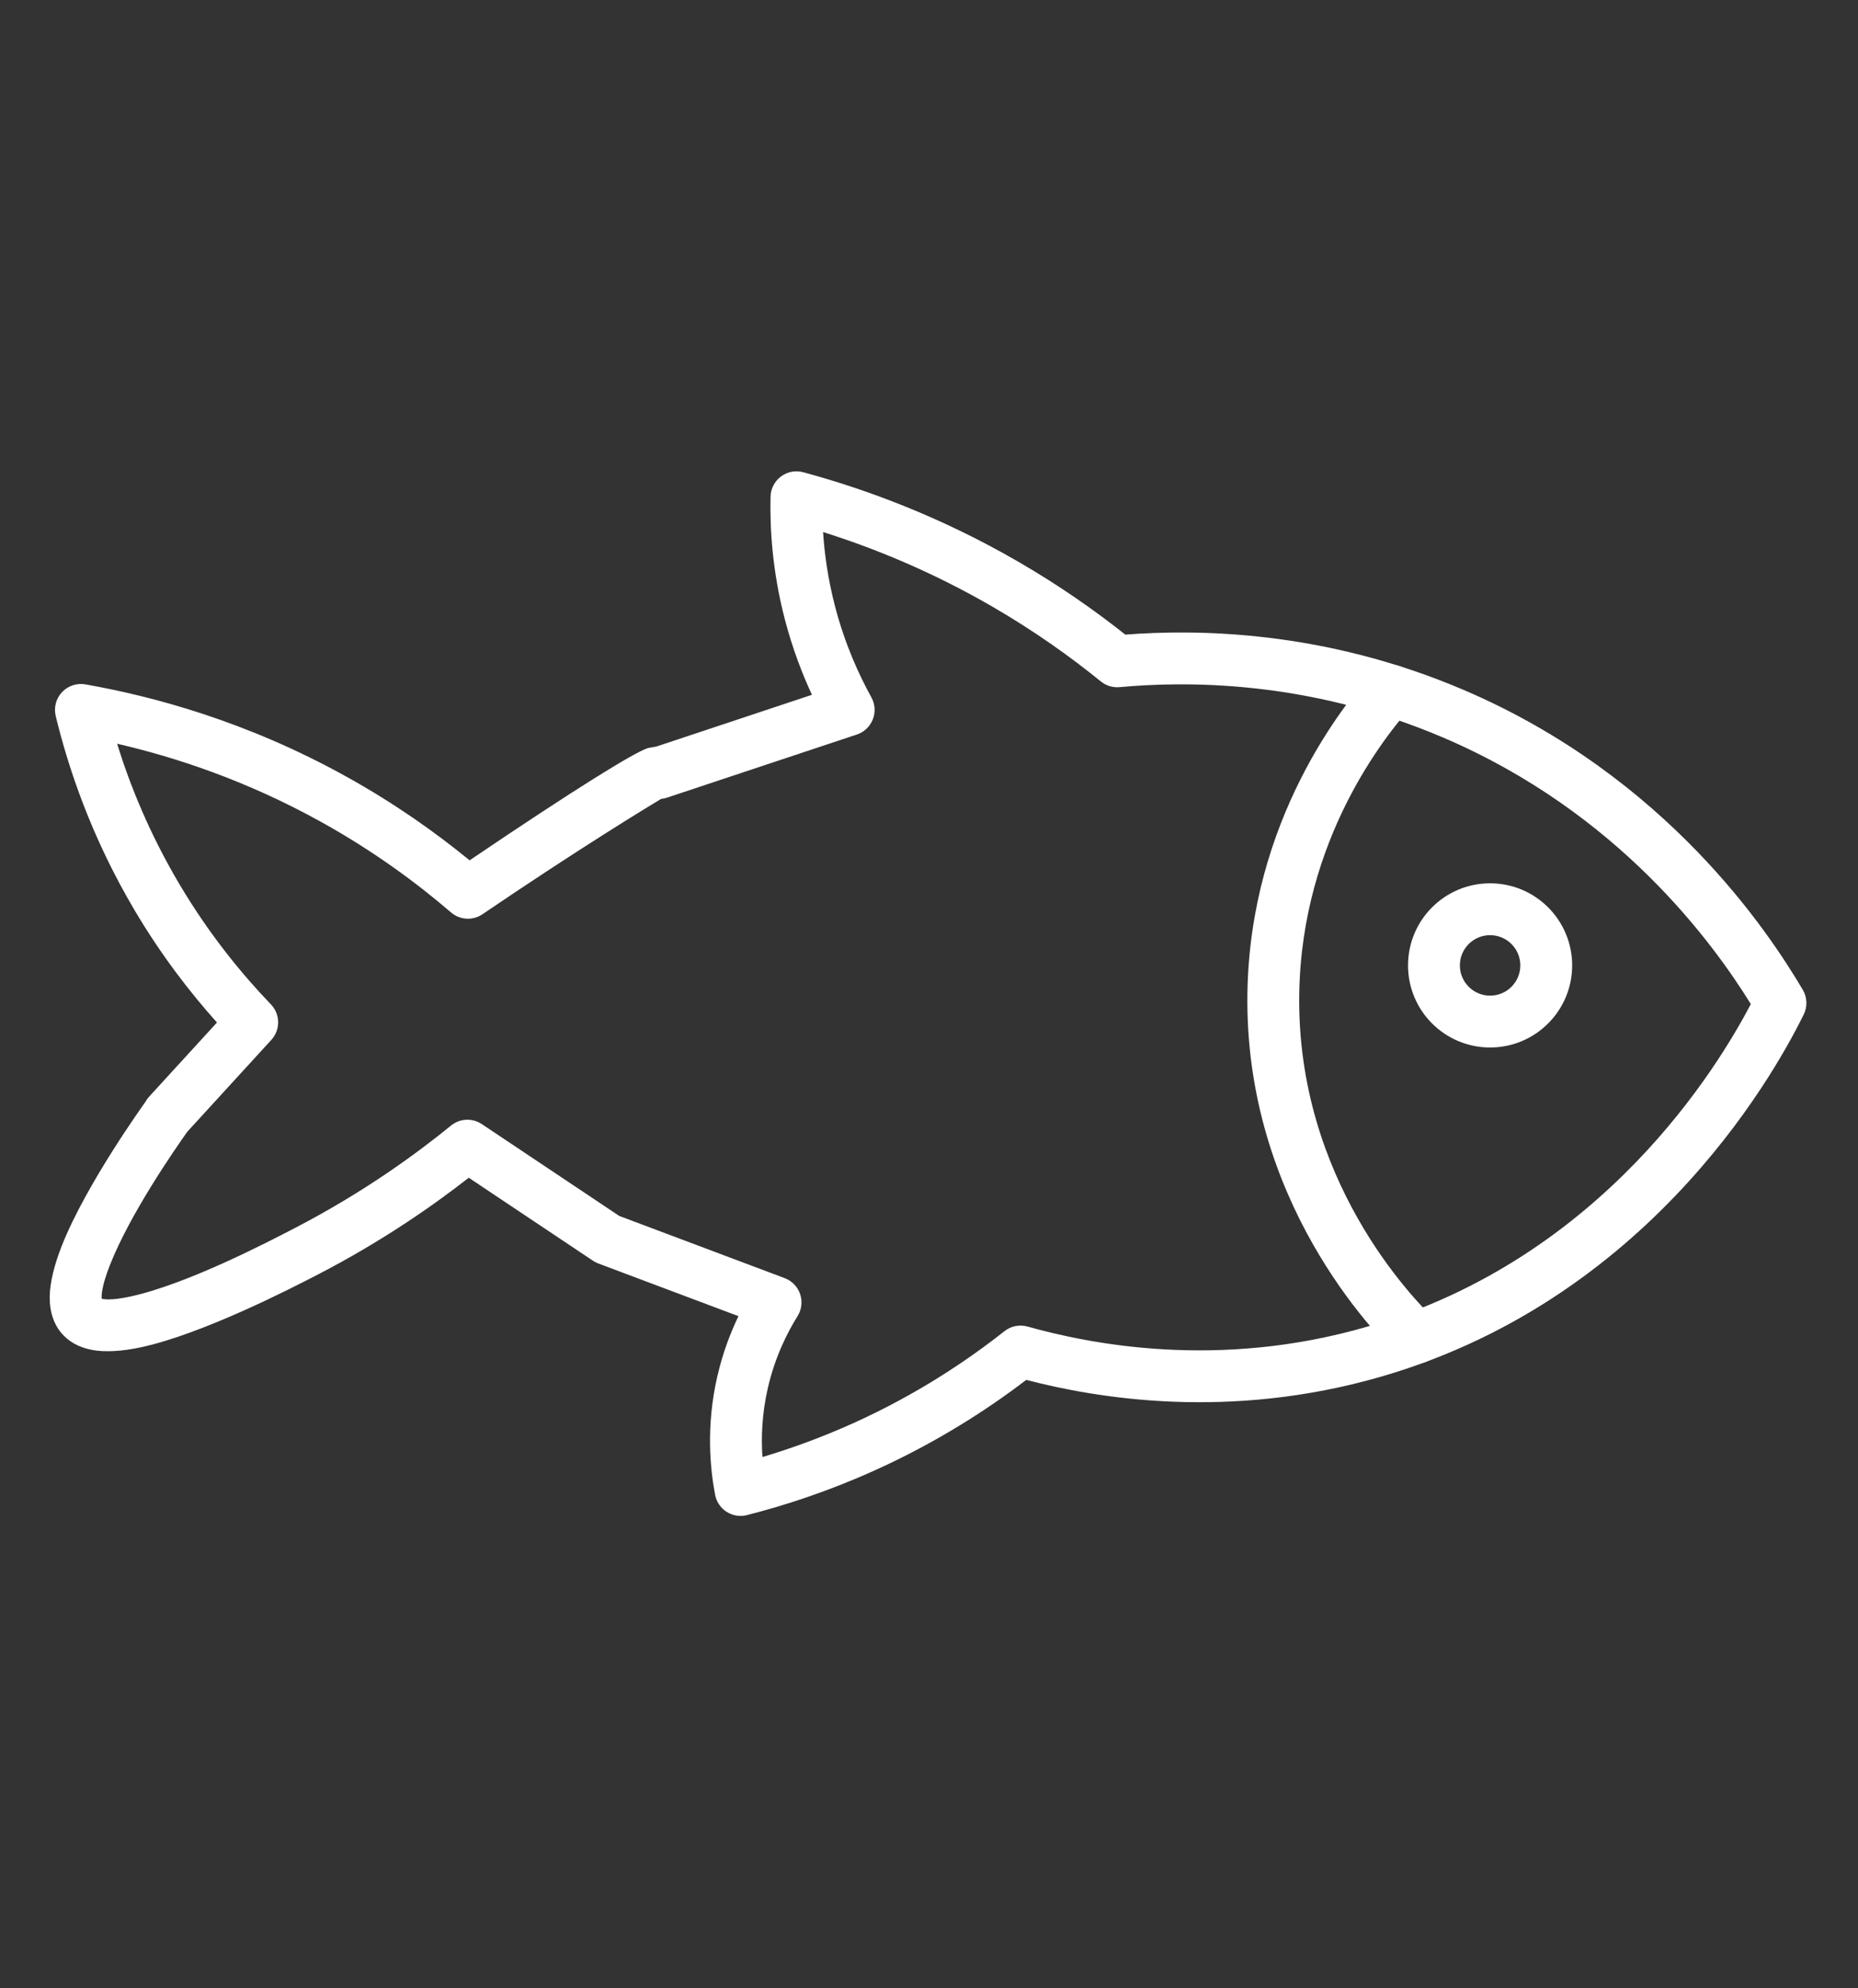 <?xml version="1.0" encoding="UTF-8" standalone="no"?>
<!DOCTYPE svg PUBLIC "-//W3C//DTD SVG 1.1//EN" "http://www.w3.org/Graphics/SVG/1.1/DTD/svg11.dtd">
<svg width="43" height="46" viewBox="0 0 43 46" version="1.1" xmlns="http://www.w3.org/2000/svg" xmlns:xlink="http://www.w3.org/1999/xlink" xml:space="preserve" xmlns:serif="http://www.serif.com/" style="fill-rule:evenodd;clip-rule:evenodd;stroke-linejoin:round;stroke-miterlimit:2;">
    <rect x="0" y="0" width="43" height="46" fill="#333333" stroke="none"/>
    <g transform="matrix(0.685,0,0,0.685,37.531,10.65)">
        <g transform="matrix(0.048,0,0,0.048,-71.435,-29.989)">
            <path d="M808.687,826.176L918.291,789.741C911.406,774.933 904.605,757.284 899.289,736.985C890.271,702.555 888.639,672.383 889.139,650.335C889.266,644.728 891.965,639.492 896.458,636.134C900.95,632.777 906.737,631.672 912.15,633.138C954.69,644.66 1007.74,663.737 1063.96,696.363C1092.75,713.07 1117.66,730.594 1138.84,747.398C1188.49,743.601 1277.84,744.024 1376.65,786.167C1519.66,847.156 1591.78,956.859 1615.71,997.337C1618.85,1002.65 1619.09,1009.19 1616.35,1014.72C1601.15,1045.41 1514.48,1212.6 1319.45,1269.35C1211.7,1300.7 1118.28,1284.59 1069.12,1271.8C1041.96,1292.52 1006.56,1315.53 962.688,1335.37C929.797,1350.23 899.103,1360.16 872.548,1366.93C867.667,1368.17 862.489,1367.35 858.241,1364.64C853.993,1361.93 851.052,1357.59 850.116,1352.64C846.763,1334.92 843.467,1304.75 851.739,1269.03C855.54,1252.62 860.973,1238.53 866.555,1226.95L767.879,1189.87C766.572,1189.38 765.325,1188.74 764.163,1187.96L676.724,1129.55C651.802,1149.01 616.317,1173.92 570.936,1197.44C551.649,1207.44 489.205,1239.54 446.079,1248.83C432.56,1251.74 420.568,1252.42 411.441,1250.68C401.846,1248.85 394.547,1244.5 389.539,1238.31C384.511,1232.09 381.645,1223.71 381.758,1213.4C381.866,1203.48 384.933,1191 390.233,1177.54C407.46,1133.79 448.869,1076.62 449.025,1076.32C449.743,1074.98 450.627,1073.73 451.657,1072.6L499.493,1020.32C480.925,999.64 460.63,973.573 441.705,941.663C410.809,889.569 394.747,840.765 385.992,804.677C384.54,798.691 386.206,792.377 390.421,787.887C394.637,783.396 400.833,781.336 406.899,782.408C454.615,790.842 520.38,808.385 590.508,847.286C624.838,866.328 653.662,886.855 677.304,906.214C751.425,856.085 793.52,830.06 802.983,827.168L808.687,826.176ZM792.847,850.096C792.344,848.417 792.08,846.655 792.08,844.859C792.08,846.768 792.357,848.506 792.847,850.096ZM418.362,1214.72C419.609,1214.92 421.414,1215.18 422.76,1215.18C427.374,1215.17 432.662,1214.39 438.397,1213.16C478.434,1204.54 536.241,1174.32 554.145,1165.04C603.577,1139.43 640.604,1112.06 664.262,1092.82C670.472,1087.77 679.25,1087.36 685.906,1091.81L782.683,1156.45L899.093,1200.19C904.211,1202.11 908.197,1206.23 909.953,1211.41C911.71,1216.59 911.052,1222.28 908.16,1226.92C901.205,1238.08 892.426,1255.08 887.289,1277.27C882.986,1295.85 882.504,1312.6 883.427,1326.07C903.212,1320.17 924.868,1312.41 947.656,1302.12C992.366,1281.9 1027.64,1258.15 1053.78,1237.51C1058.36,1233.9 1064.39,1232.69 1070.01,1234.26C1112.6,1246.18 1203.44,1265.1 1309.25,1234.31C1475.55,1185.92 1556.48,1050.5 1579.13,1007.37C1552.67,964.654 1486.11,872.52 1362.33,819.732C1265.89,778.597 1179.14,780.323 1134.76,784.357C1130.02,784.787 1125.3,783.349 1121.61,780.349C1100.49,763.197 1075.25,745.102 1045.64,727.925C1002.59,702.939 961.506,686.389 926.117,675.233C927.104,690.638 929.532,708.432 934.589,727.74C941.557,754.346 951.414,775.801 960.114,791.554C962.736,796.3 963.11,801.967 961.136,807.017C959.162,812.068 955.044,815.978 949.899,817.689L816.081,862.173C814.759,862.612 813.406,862.894 812.048,863.023C802.814,868.569 754.405,897.922 686.394,944.138C679.577,948.77 670.501,948.257 664.249,942.886C640.35,922.354 610.03,899.844 572.808,879.196C520.114,849.966 470.049,833.595 429.202,824.171C438.16,853.072 451.842,887.22 473.092,923.05C494.388,958.956 517.556,986.88 537.457,1007.57C544.129,1014.51 544.265,1025.43 537.769,1032.54L478.572,1097.23C469.327,1110.28 438.261,1155.17 424.187,1190.91C421.237,1198.4 419.049,1205.37 418.404,1211.33C418.294,1212.35 418.317,1213.69 418.362,1214.72Z" style="fill:white;"/>
        </g>
        <g transform="matrix(0.048,0,0,0.048,-71.435,-29.989)">
            <path d="M1312.02,774.754C1318.66,767.178 1330.19,766.412 1337.77,773.046C1345.35,779.679 1346.11,791.216 1339.48,798.792C1322.42,818.273 1262.93,890.929 1261.27,1000.28C1259.3,1131.1 1341.62,1214.65 1356.39,1229.15C1363.58,1236.2 1363.68,1247.76 1356.63,1254.95C1349.58,1262.14 1338.02,1262.25 1330.83,1255.19C1314.34,1239.01 1222.58,1145.72 1224.79,999.724C1226.63,877.647 1292.98,796.503 1312.02,774.754Z" style="fill:white;"/>
        </g>
        <g transform="matrix(0.048,0,0,0.048,-71.435,-29.989)">
            <path d="M1453.37,980.148C1453.37,1012.04 1427.49,1037.91 1395.6,1037.91C1363.69,1037.91 1337.84,1012.04 1337.84,980.148C1337.84,948.244 1363.69,922.382 1395.6,922.382C1427.49,922.382 1453.37,948.244 1453.37,980.148ZM1416.88,980.148C1416.88,968.398 1407.35,958.872 1395.6,958.872C1383.85,958.872 1374.33,968.398 1374.33,980.148C1374.33,991.896 1383.85,1001.43 1395.6,1001.43C1407.35,1001.43 1416.88,991.896 1416.88,980.148Z" style="fill:white;"/>
        </g>
    </g>
</svg>
